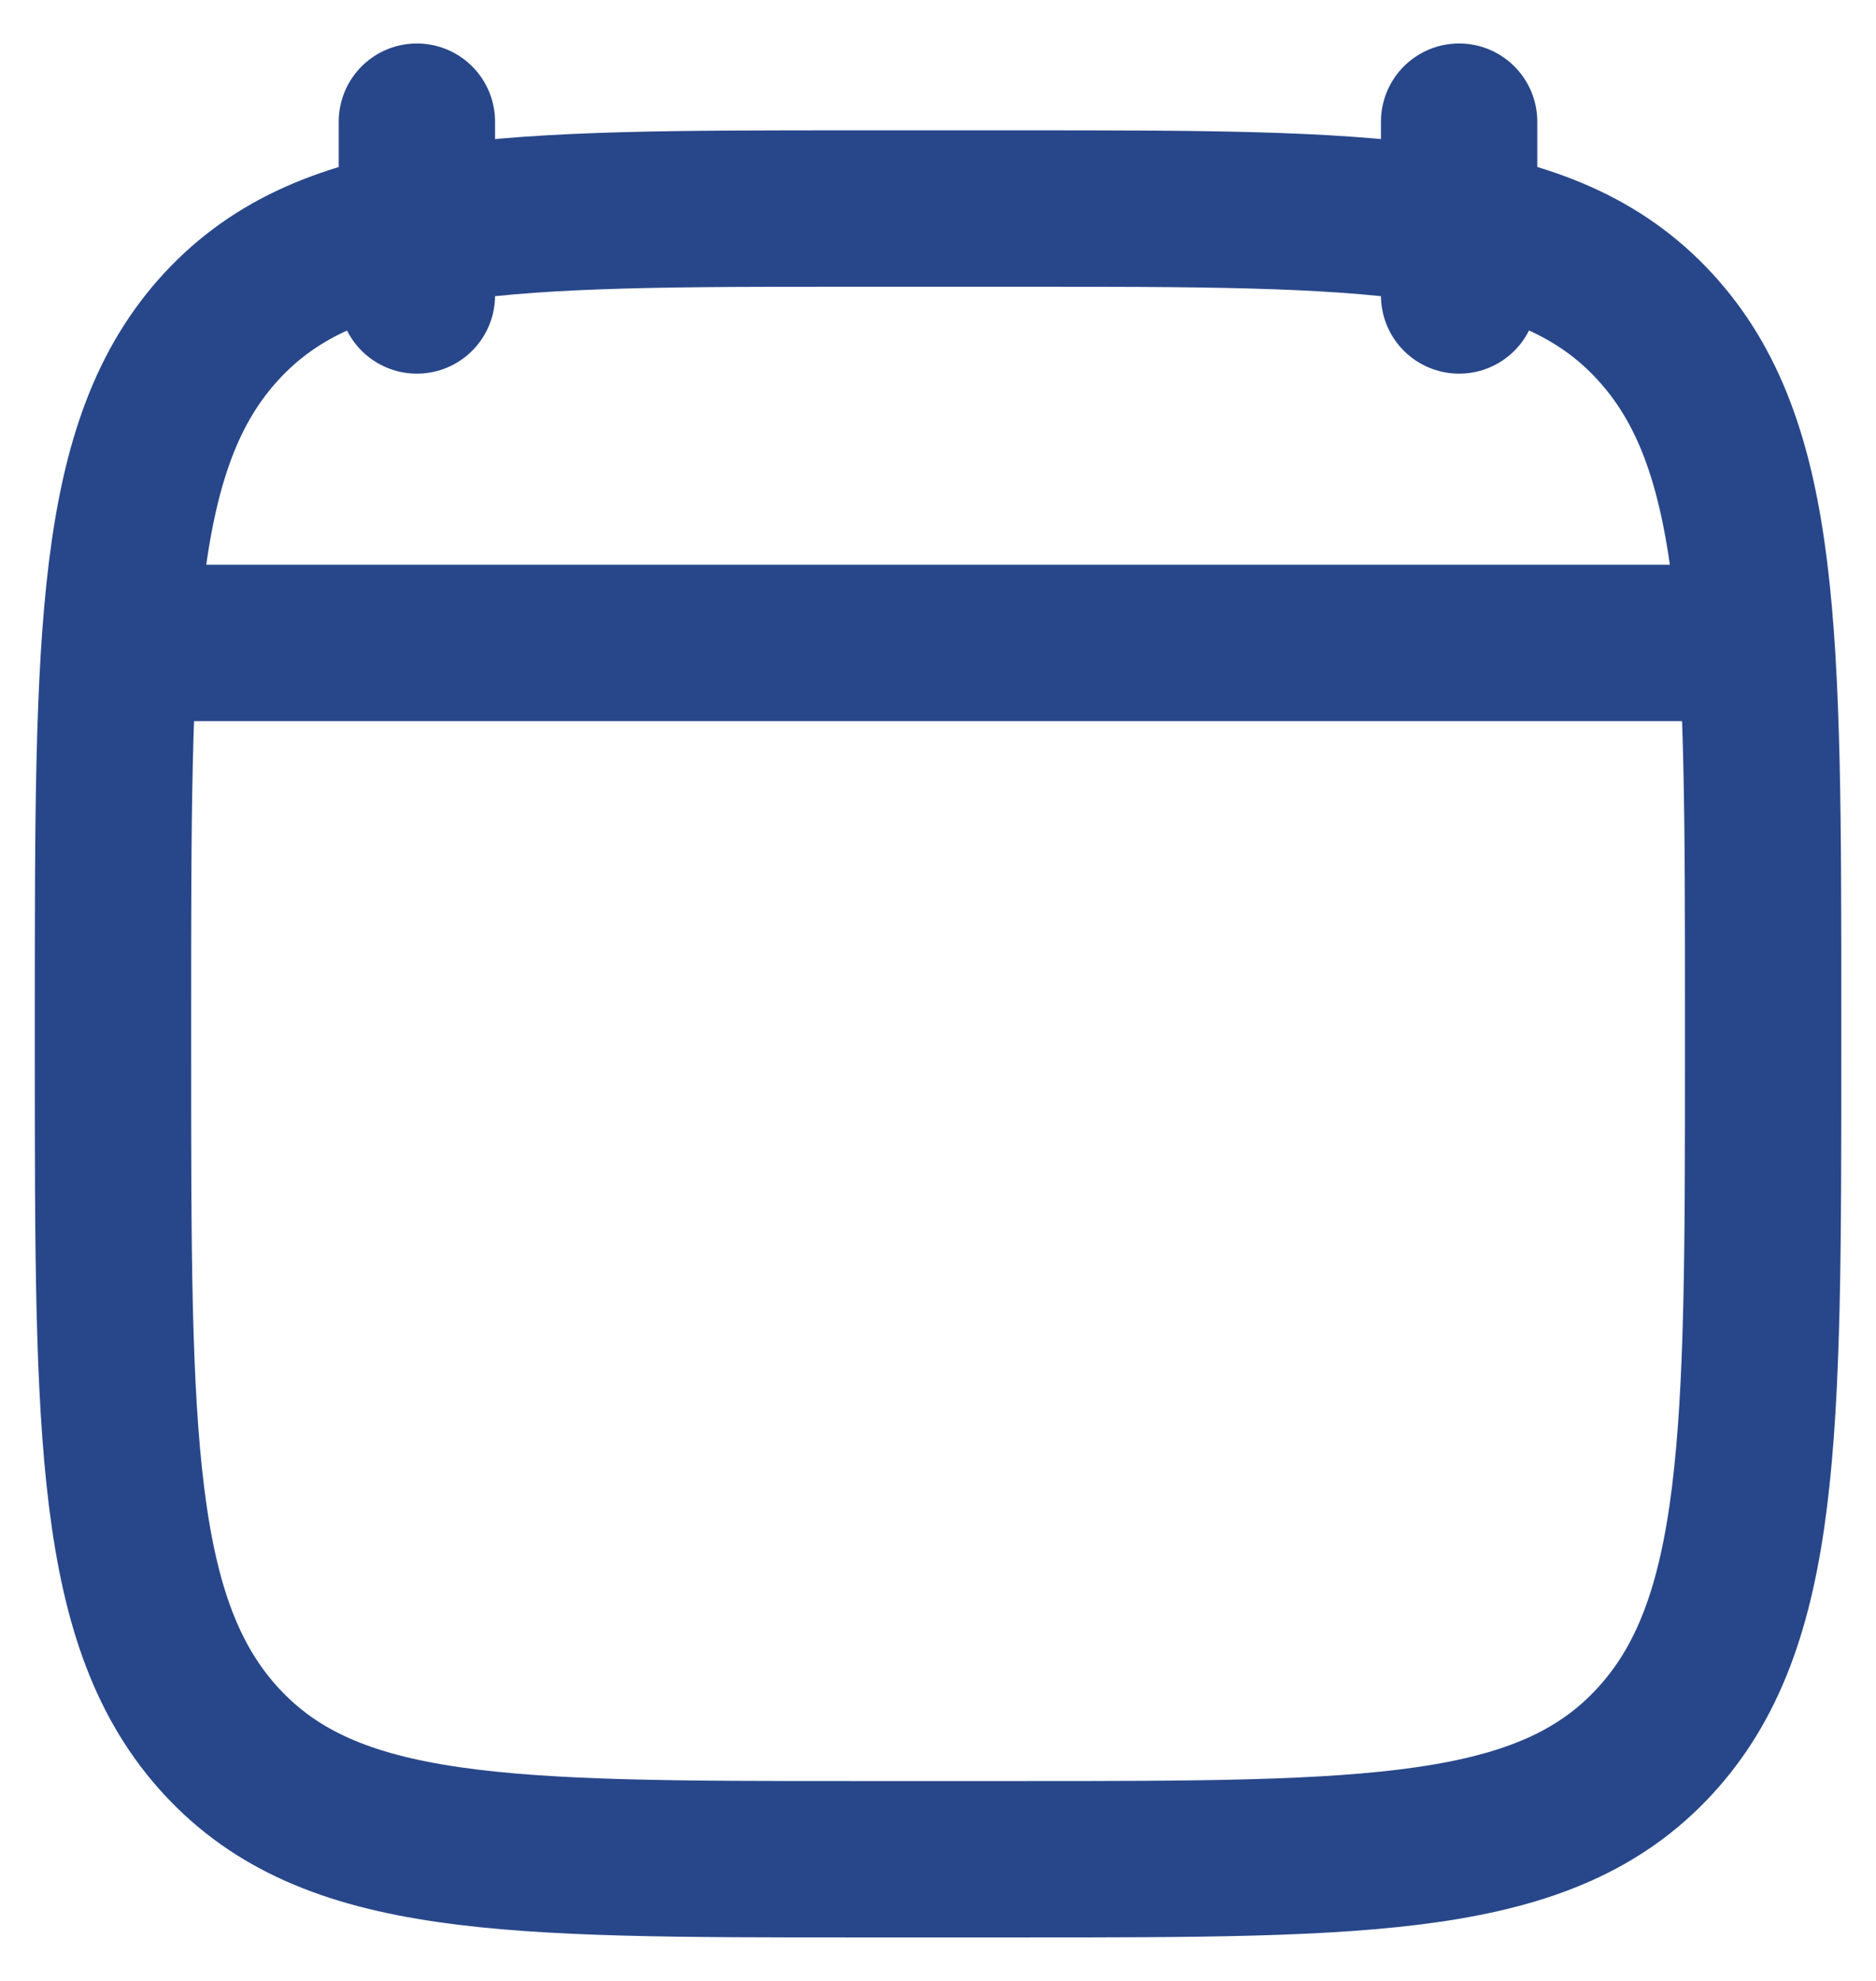 <svg fill="none" height="19" viewBox="0 0 18 19" width="18" xmlns="http://www.w3.org/2000/svg">
  <path d="M14 1.167V2.834M4 1.167V2.834" stroke="#28478A" stroke-linecap="round" stroke-linejoin="round"
        stroke-width="1.5"/>
  <path
    d="M1.084 9.703C1.084 6.072 1.084 4.256 2.127 3.128C3.171 2 4.85 2 8.209 2H9.792C13.151 2 14.831 2 15.874 3.128C16.917 4.256 16.917 6.072 16.917 9.703V10.131C16.917 13.762 16.917 15.577 15.874 16.705C14.831 17.833 13.151 17.833 9.792 17.833H8.209C4.85 17.833 3.171 17.833 2.127 16.705C1.084 15.577 1.084 13.762 1.084 10.131V9.703Z"
    stroke="#28478A" stroke-linecap="round" stroke-linejoin="round" stroke-width="1.5"/>
  <path d="M1.5 6.167H16.5" stroke="#28478A" stroke-linecap="round" stroke-linejoin="round" stroke-width="1.5"/>
</svg>
